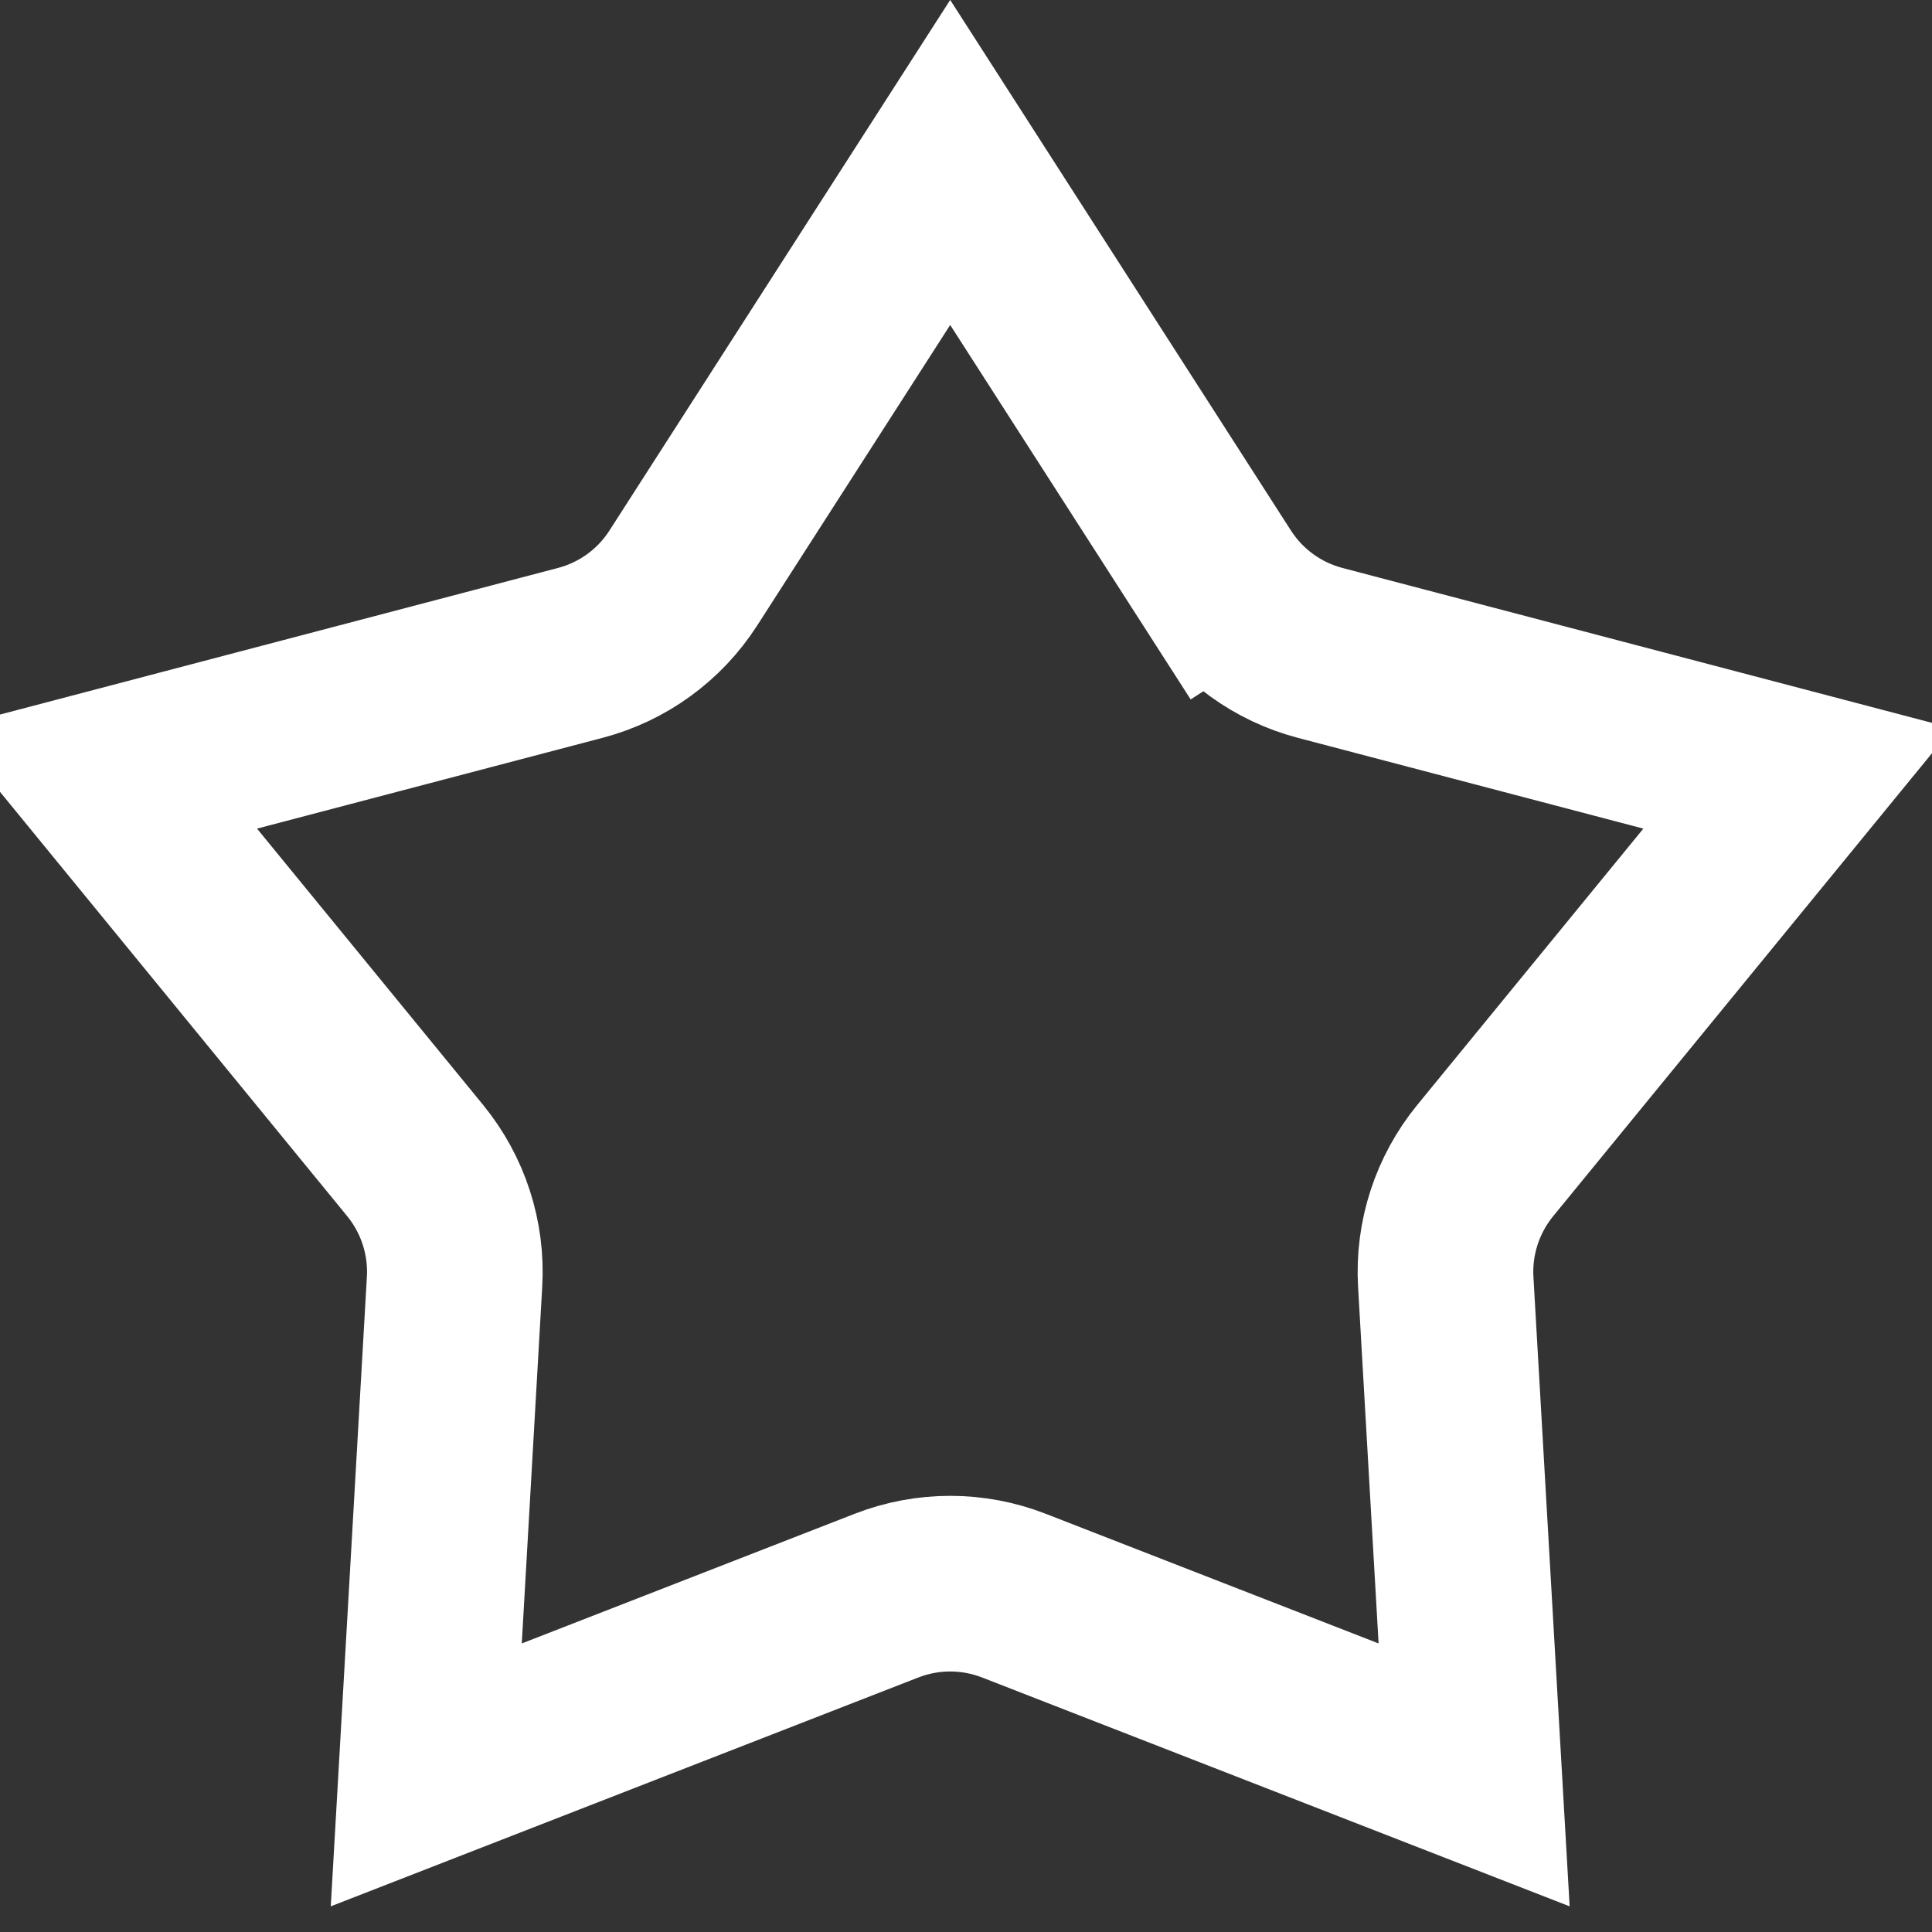 <svg xmlns="http://www.w3.org/2000/svg" width="22" height="22" viewBox="0 0 22 22" fill="none">
    <rect x="0" y="0" width="22" height="22" fill="#333333" stroke="none"/>
    <path d="M13.859 6.582L14.7 6.041L13.859 6.582C14.13 7.004 14.549 7.308 15.034 7.435L20.473 8.864L16.912 13.216C16.595 13.604 16.434 14.097 16.463 14.597L16.786 20.211L11.546 18.17C11.079 17.988 10.561 17.988 10.094 18.17L4.854 20.211L5.176 14.597C5.205 14.097 5.045 13.604 4.728 13.216L1.167 8.864L6.606 7.435C7.091 7.308 7.51 7.004 7.781 6.582L10.82 1.85L13.859 6.582Z" stroke="white" stroke-width="2"/>
</svg>